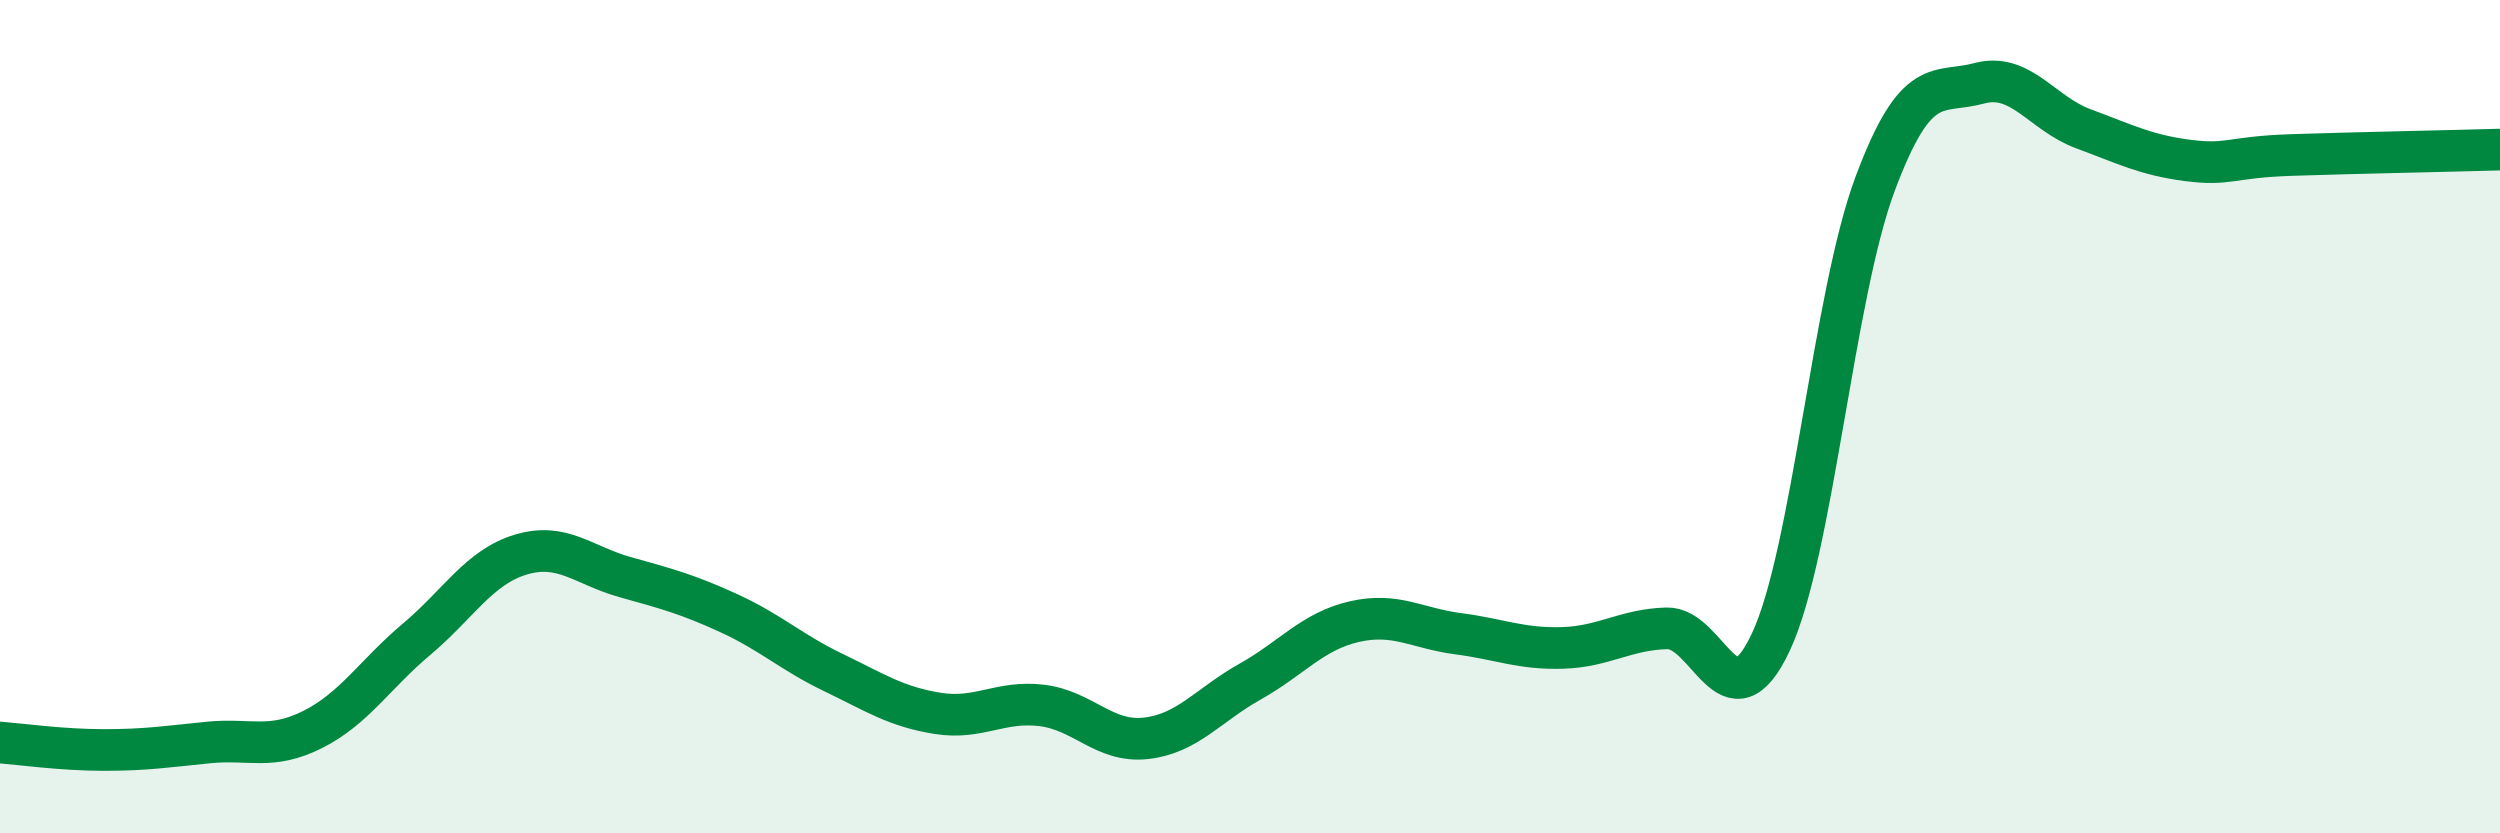 
    <svg width="60" height="20" viewBox="0 0 60 20" xmlns="http://www.w3.org/2000/svg">
      <path
        d="M 0,17.82 C 0.5,17.86 1.5,18 2.5,18 C 3.5,18 4,17.92 5,17.82 C 6,17.72 6.5,18.01 7.5,17.51 C 8.5,17.01 9,16.18 10,15.34 C 11,14.5 11.5,13.61 12.5,13.31 C 13.5,13.01 14,13.57 15,13.85 C 16,14.13 16.5,14.26 17.5,14.72 C 18.5,15.18 19,15.66 20,16.14 C 21,16.62 21.5,16.96 22.5,17.12 C 23.5,17.28 24,16.81 25,16.93 C 26,17.05 26.5,17.83 27.5,17.72 C 28.5,17.61 29,16.92 30,16.36 C 31,15.8 31.5,15.15 32.5,14.92 C 33.5,14.69 34,15.08 35,15.21 C 36,15.34 36.5,15.58 37.5,15.55 C 38.5,15.52 39,15.11 40,15.08 C 41,15.05 41.5,17.54 42.5,15.41 C 43.5,13.28 44,7.1 45,4.42 C 46,1.74 46.5,2.27 47.5,2 C 48.5,1.73 49,2.72 50,3.09 C 51,3.46 51.5,3.72 52.5,3.85 C 53.5,3.98 53.5,3.77 55,3.72 C 56.5,3.67 59,3.62 60,3.59L60 20L0 20Z"
        fill="#008740"
        opacity="0.1"
        stroke-linecap="round"
        stroke-linejoin="round"
      />
      <path
        d="M 0,17.82 C 0.5,17.86 1.5,18 2.5,18 C 3.5,18 4,17.92 5,17.82 C 6,17.72 6.5,18.01 7.5,17.51 C 8.5,17.01 9,16.18 10,15.34 C 11,14.5 11.5,13.61 12.5,13.31 C 13.5,13.01 14,13.57 15,13.85 C 16,14.13 16.5,14.26 17.5,14.72 C 18.5,15.18 19,15.66 20,16.14 C 21,16.62 21.5,16.96 22.5,17.12 C 23.5,17.28 24,16.81 25,16.93 C 26,17.05 26.5,17.83 27.5,17.72 C 28.5,17.61 29,16.92 30,16.36 C 31,15.8 31.5,15.15 32.5,14.92 C 33.5,14.69 34,15.08 35,15.21 C 36,15.34 36.5,15.58 37.5,15.55 C 38.5,15.52 39,15.11 40,15.08 C 41,15.05 41.5,17.54 42.5,15.41 C 43.5,13.28 44,7.1 45,4.42 C 46,1.74 46.5,2.27 47.5,2 C 48.5,1.73 49,2.72 50,3.09 C 51,3.46 51.5,3.72 52.5,3.85 C 53.5,3.98 53.5,3.77 55,3.72 C 56.5,3.67 59,3.62 60,3.59"
        stroke="#008740"
        stroke-width="1"
        fill="none"
        stroke-linecap="round"
        stroke-linejoin="round"
      />
    </svg>
  